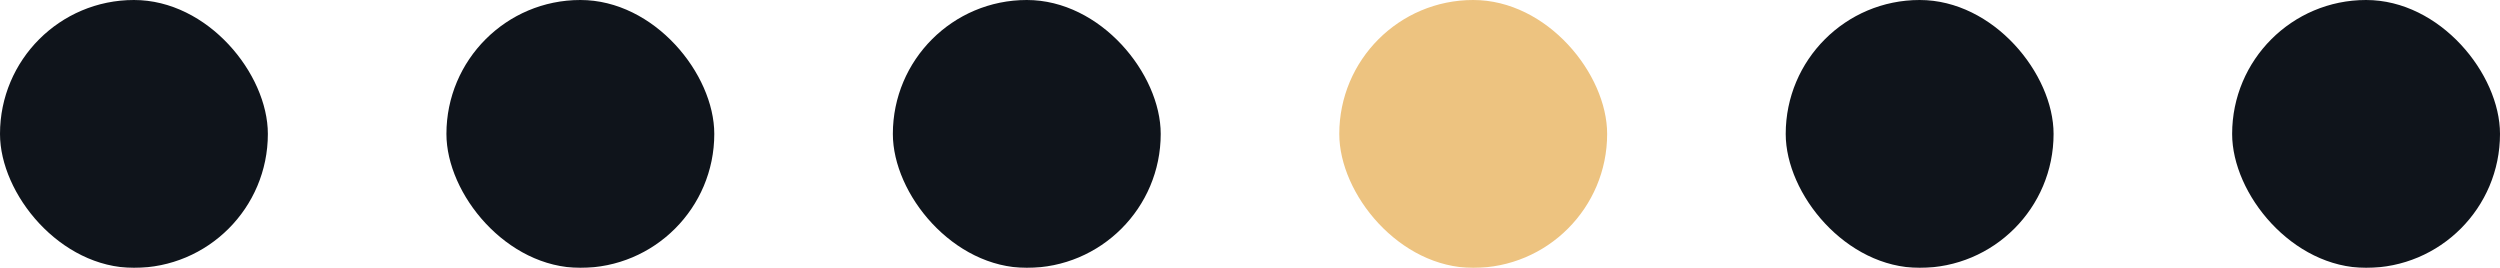 <?xml version="1.0" encoding="UTF-8"?> <svg xmlns="http://www.w3.org/2000/svg" width="140" height="15" viewBox="0 0 140 15" fill="none"> <g filter="url(#filter0_bi_140_569)"> <rect x="75" width="15" height="15" rx="7.5" fill="#EDC380"></rect> </g> <g filter="url(#filter1_bi_140_569)"> <rect x="25" width="15" height="15" rx="7.5" fill="#0F141B"></rect> </g> <g filter="url(#filter2_bi_140_569)"> <rect x="50" width="15" height="15" rx="7.5" fill="#0F141B"></rect> </g> <g filter="url(#filter3_bi_140_569)"> <rect width="15" height="15" rx="7.5" fill="#0F141B"></rect> </g> <g filter="url(#filter4_bi_140_569)"> <rect x="100" width="15" height="15" rx="7.5" fill="#0F141B"></rect> </g> <g filter="url(#filter5_bi_140_569)"> <rect x="125" width="15" height="15" rx="7.5" fill="#0F141B"></rect> </g> <defs> <filter id="filter0_bi_140_569" x="20" y="-55" width="125" height="125" filterUnits="userSpaceOnUse" color-interpolation-filters="sRGB"> <feFlood flood-opacity="0" result="BackgroundImageFix"></feFlood> <feGaussianBlur in="BackgroundImageFix" stdDeviation="27.5"></feGaussianBlur> <feComposite in2="SourceAlpha" operator="in" result="effect1_backgroundBlur_140_569"></feComposite> <feBlend mode="normal" in="SourceGraphic" in2="effect1_backgroundBlur_140_569" result="shape"></feBlend> <feColorMatrix in="SourceAlpha" type="matrix" values="0 0 0 0 0 0 0 0 0 0 0 0 0 0 0 0 0 0 127 0" result="hardAlpha"></feColorMatrix> <feOffset></feOffset> <feGaussianBlur stdDeviation="36"></feGaussianBlur> <feComposite in2="hardAlpha" operator="arithmetic" k2="-1" k3="1"></feComposite> <feColorMatrix type="matrix" values="0 0 0 0 1 0 0 0 0 1 0 0 0 0 1 0 0 0 0.13 0"></feColorMatrix> <feBlend mode="normal" in2="shape" result="effect2_innerShadow_140_569"></feBlend> </filter> <filter id="filter1_bi_140_569" x="-30" y="-55" width="125" height="125" filterUnits="userSpaceOnUse" color-interpolation-filters="sRGB"> <feFlood flood-opacity="0" result="BackgroundImageFix"></feFlood> <feGaussianBlur in="BackgroundImageFix" stdDeviation="27.5"></feGaussianBlur> <feComposite in2="SourceAlpha" operator="in" result="effect1_backgroundBlur_140_569"></feComposite> <feBlend mode="normal" in="SourceGraphic" in2="effect1_backgroundBlur_140_569" result="shape"></feBlend> <feColorMatrix in="SourceAlpha" type="matrix" values="0 0 0 0 0 0 0 0 0 0 0 0 0 0 0 0 0 0 127 0" result="hardAlpha"></feColorMatrix> <feOffset></feOffset> <feGaussianBlur stdDeviation="36"></feGaussianBlur> <feComposite in2="hardAlpha" operator="arithmetic" k2="-1" k3="1"></feComposite> <feColorMatrix type="matrix" values="0 0 0 0 1 0 0 0 0 1 0 0 0 0 1 0 0 0 0.13 0"></feColorMatrix> <feBlend mode="normal" in2="shape" result="effect2_innerShadow_140_569"></feBlend> </filter> <filter id="filter2_bi_140_569" x="-5" y="-55" width="125" height="125" filterUnits="userSpaceOnUse" color-interpolation-filters="sRGB"> <feFlood flood-opacity="0" result="BackgroundImageFix"></feFlood> <feGaussianBlur in="BackgroundImageFix" stdDeviation="27.5"></feGaussianBlur> <feComposite in2="SourceAlpha" operator="in" result="effect1_backgroundBlur_140_569"></feComposite> <feBlend mode="normal" in="SourceGraphic" in2="effect1_backgroundBlur_140_569" result="shape"></feBlend> <feColorMatrix in="SourceAlpha" type="matrix" values="0 0 0 0 0 0 0 0 0 0 0 0 0 0 0 0 0 0 127 0" result="hardAlpha"></feColorMatrix> <feOffset></feOffset> <feGaussianBlur stdDeviation="36"></feGaussianBlur> <feComposite in2="hardAlpha" operator="arithmetic" k2="-1" k3="1"></feComposite> <feColorMatrix type="matrix" values="0 0 0 0 1 0 0 0 0 1 0 0 0 0 1 0 0 0 0.13 0"></feColorMatrix> <feBlend mode="normal" in2="shape" result="effect2_innerShadow_140_569"></feBlend> </filter> <filter id="filter3_bi_140_569" x="-55" y="-55" width="125" height="125" filterUnits="userSpaceOnUse" color-interpolation-filters="sRGB"> <feFlood flood-opacity="0" result="BackgroundImageFix"></feFlood> <feGaussianBlur in="BackgroundImageFix" stdDeviation="27.5"></feGaussianBlur> <feComposite in2="SourceAlpha" operator="in" result="effect1_backgroundBlur_140_569"></feComposite> <feBlend mode="normal" in="SourceGraphic" in2="effect1_backgroundBlur_140_569" result="shape"></feBlend> <feColorMatrix in="SourceAlpha" type="matrix" values="0 0 0 0 0 0 0 0 0 0 0 0 0 0 0 0 0 0 127 0" result="hardAlpha"></feColorMatrix> <feOffset></feOffset> <feGaussianBlur stdDeviation="36"></feGaussianBlur> <feComposite in2="hardAlpha" operator="arithmetic" k2="-1" k3="1"></feComposite> <feColorMatrix type="matrix" values="0 0 0 0 1 0 0 0 0 1 0 0 0 0 1 0 0 0 0.13 0"></feColorMatrix> <feBlend mode="normal" in2="shape" result="effect2_innerShadow_140_569"></feBlend> </filter> <filter id="filter4_bi_140_569" x="45" y="-55" width="125" height="125" filterUnits="userSpaceOnUse" color-interpolation-filters="sRGB"> <feFlood flood-opacity="0" result="BackgroundImageFix"></feFlood> <feGaussianBlur in="BackgroundImageFix" stdDeviation="27.5"></feGaussianBlur> <feComposite in2="SourceAlpha" operator="in" result="effect1_backgroundBlur_140_569"></feComposite> <feBlend mode="normal" in="SourceGraphic" in2="effect1_backgroundBlur_140_569" result="shape"></feBlend> <feColorMatrix in="SourceAlpha" type="matrix" values="0 0 0 0 0 0 0 0 0 0 0 0 0 0 0 0 0 0 127 0" result="hardAlpha"></feColorMatrix> <feOffset></feOffset> <feGaussianBlur stdDeviation="36"></feGaussianBlur> <feComposite in2="hardAlpha" operator="arithmetic" k2="-1" k3="1"></feComposite> <feColorMatrix type="matrix" values="0 0 0 0 1 0 0 0 0 1 0 0 0 0 1 0 0 0 0.13 0"></feColorMatrix> <feBlend mode="normal" in2="shape" result="effect2_innerShadow_140_569"></feBlend> </filter> <filter id="filter5_bi_140_569" x="70" y="-55" width="125" height="125" filterUnits="userSpaceOnUse" color-interpolation-filters="sRGB"> <feFlood flood-opacity="0" result="BackgroundImageFix"></feFlood> <feGaussianBlur in="BackgroundImageFix" stdDeviation="27.5"></feGaussianBlur> <feComposite in2="SourceAlpha" operator="in" result="effect1_backgroundBlur_140_569"></feComposite> <feBlend mode="normal" in="SourceGraphic" in2="effect1_backgroundBlur_140_569" result="shape"></feBlend> <feColorMatrix in="SourceAlpha" type="matrix" values="0 0 0 0 0 0 0 0 0 0 0 0 0 0 0 0 0 0 127 0" result="hardAlpha"></feColorMatrix> <feOffset></feOffset> <feGaussianBlur stdDeviation="36"></feGaussianBlur> <feComposite in2="hardAlpha" operator="arithmetic" k2="-1" k3="1"></feComposite> <feColorMatrix type="matrix" values="0 0 0 0 1 0 0 0 0 1 0 0 0 0 1 0 0 0 0.13 0"></feColorMatrix> <feBlend mode="normal" in2="shape" result="effect2_innerShadow_140_569"></feBlend> </filter> </defs> </svg> 